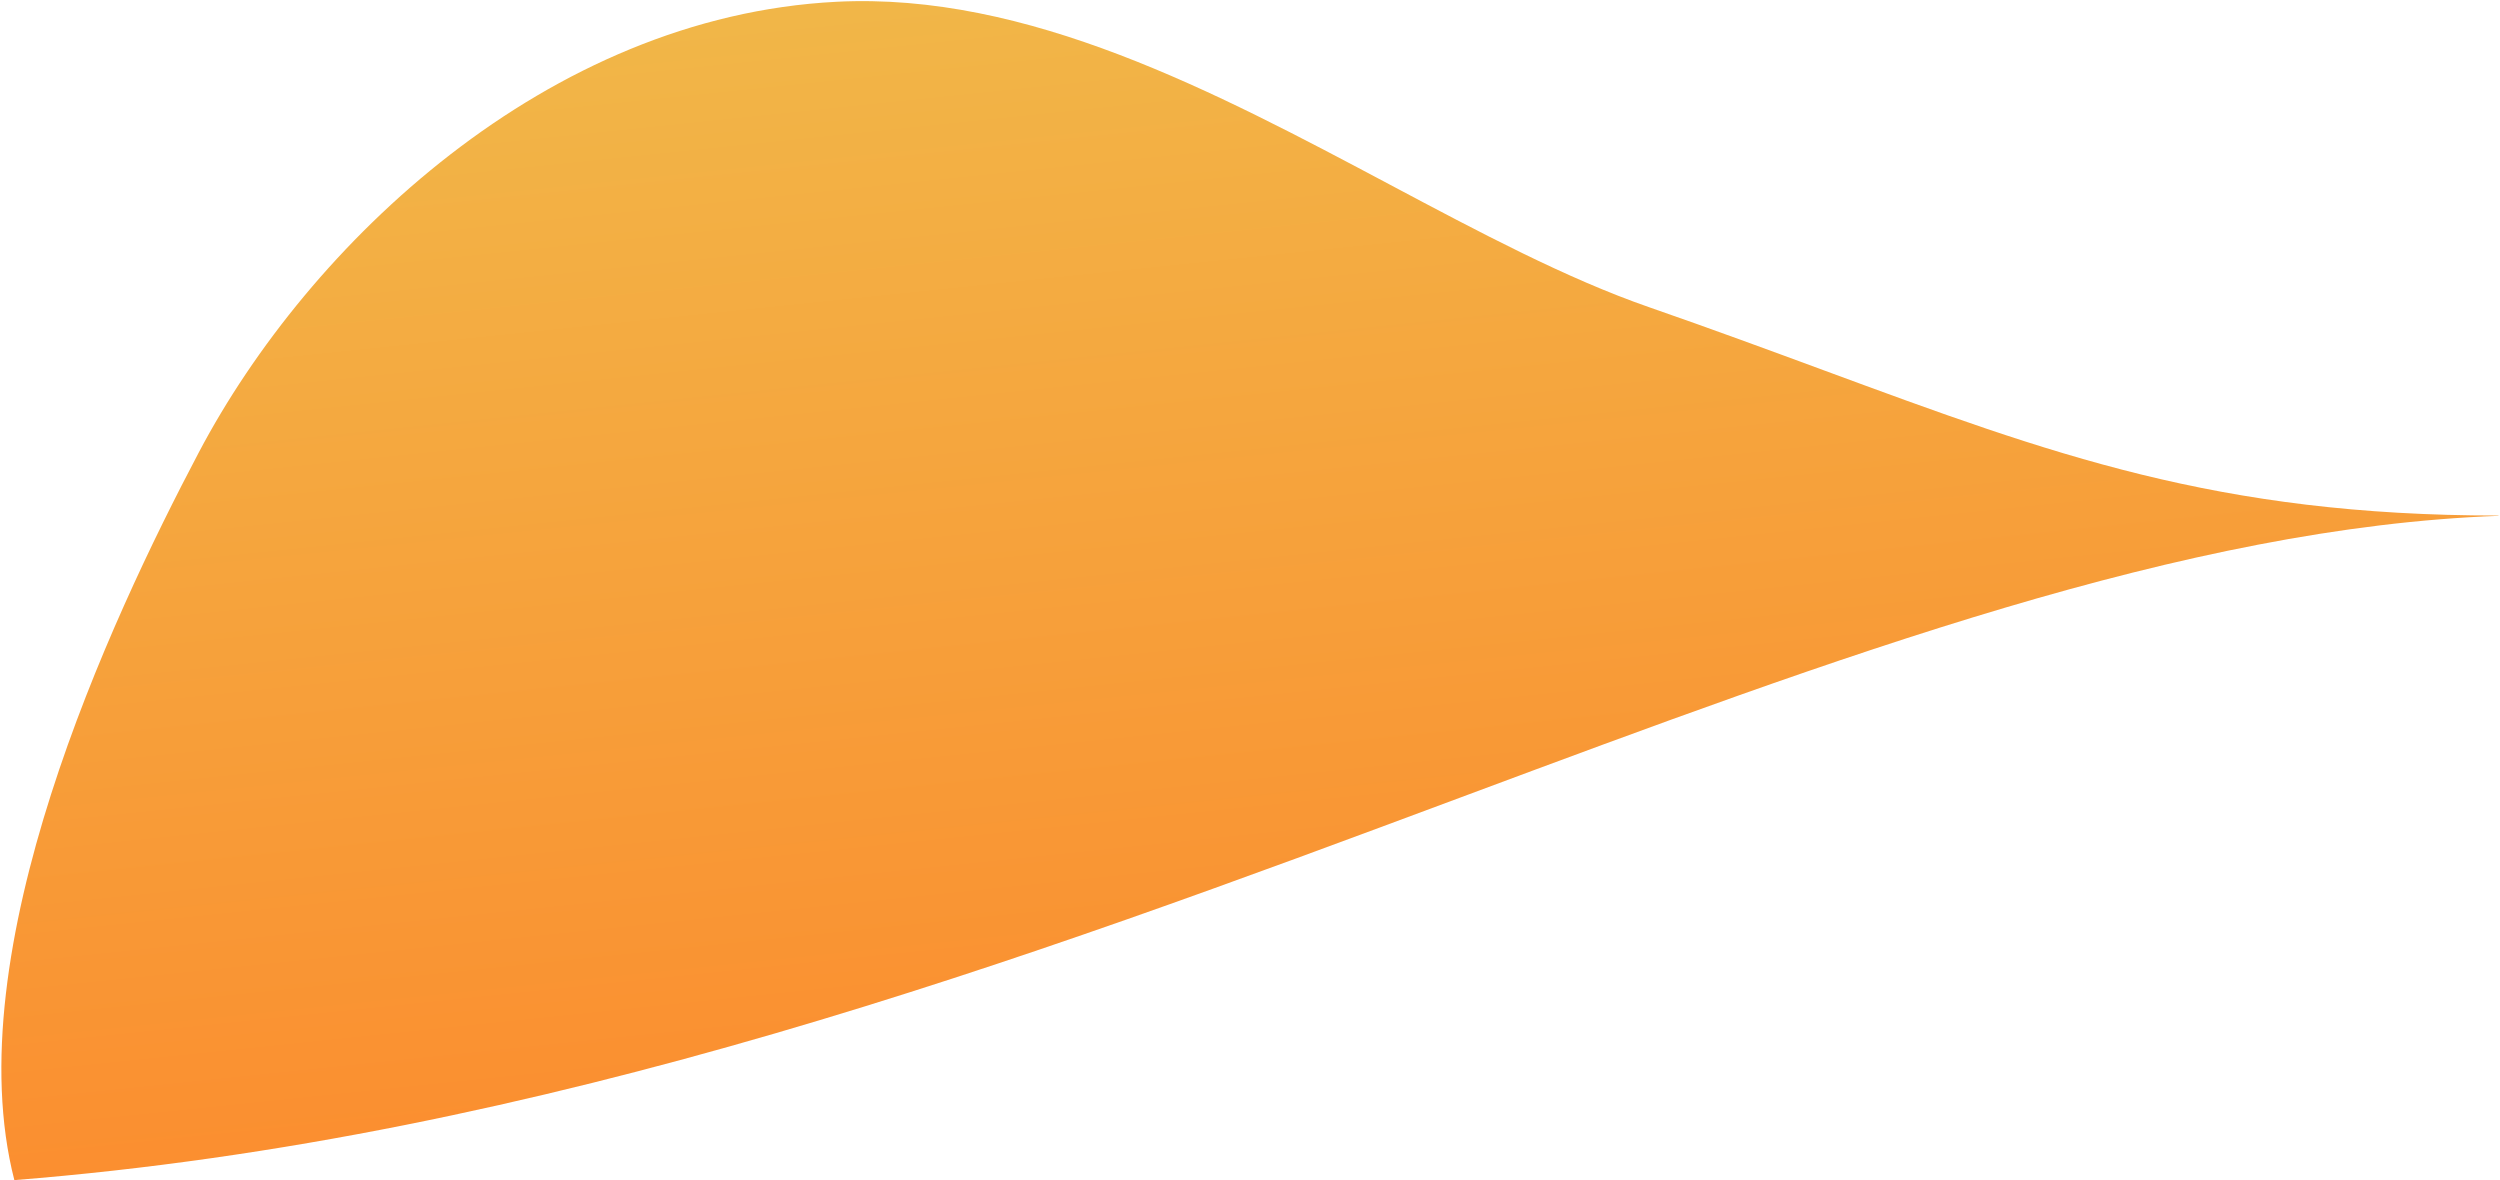 <svg  viewBox="0 0 968 457" fill="none" xmlns="http://www.w3.org/2000/svg">
<path fill-rule="evenodd" clip-rule="evenodd" d="M706.326 143.438C685.381 135.708 663.06 127.47 638.438 118.918C606.59 107.856 573.002 90.008 538.143 71.484C470.374 35.472 397.799 -3.093 323.856 0.689C211.877 6.417 119.527 94.46 76.981 175.168C42.385 240.794 -17.124 368.474 5.555 456.937C211.985 440.542 397.884 371.259 565.785 308.683C712.909 253.851 846.214 204.17 967.404 199.736C967.408 199.696 967.412 199.656 967.416 199.617C858.543 199.617 794.67 176.043 706.326 143.438Z" fill="url(#paint0_linear_2128_8696)"/>
<defs>
<linearGradient id="paint0_linear_2128_8696" x1="532.417" y1="-70.408" x2="600.167" y2="582.333" gradientUnits="userSpaceOnUse">
<stop stop-color="#F0BB4B"/>
<stop offset="1" stop-color="#FF7D25"/>
</linearGradient>
</defs>
</svg>
